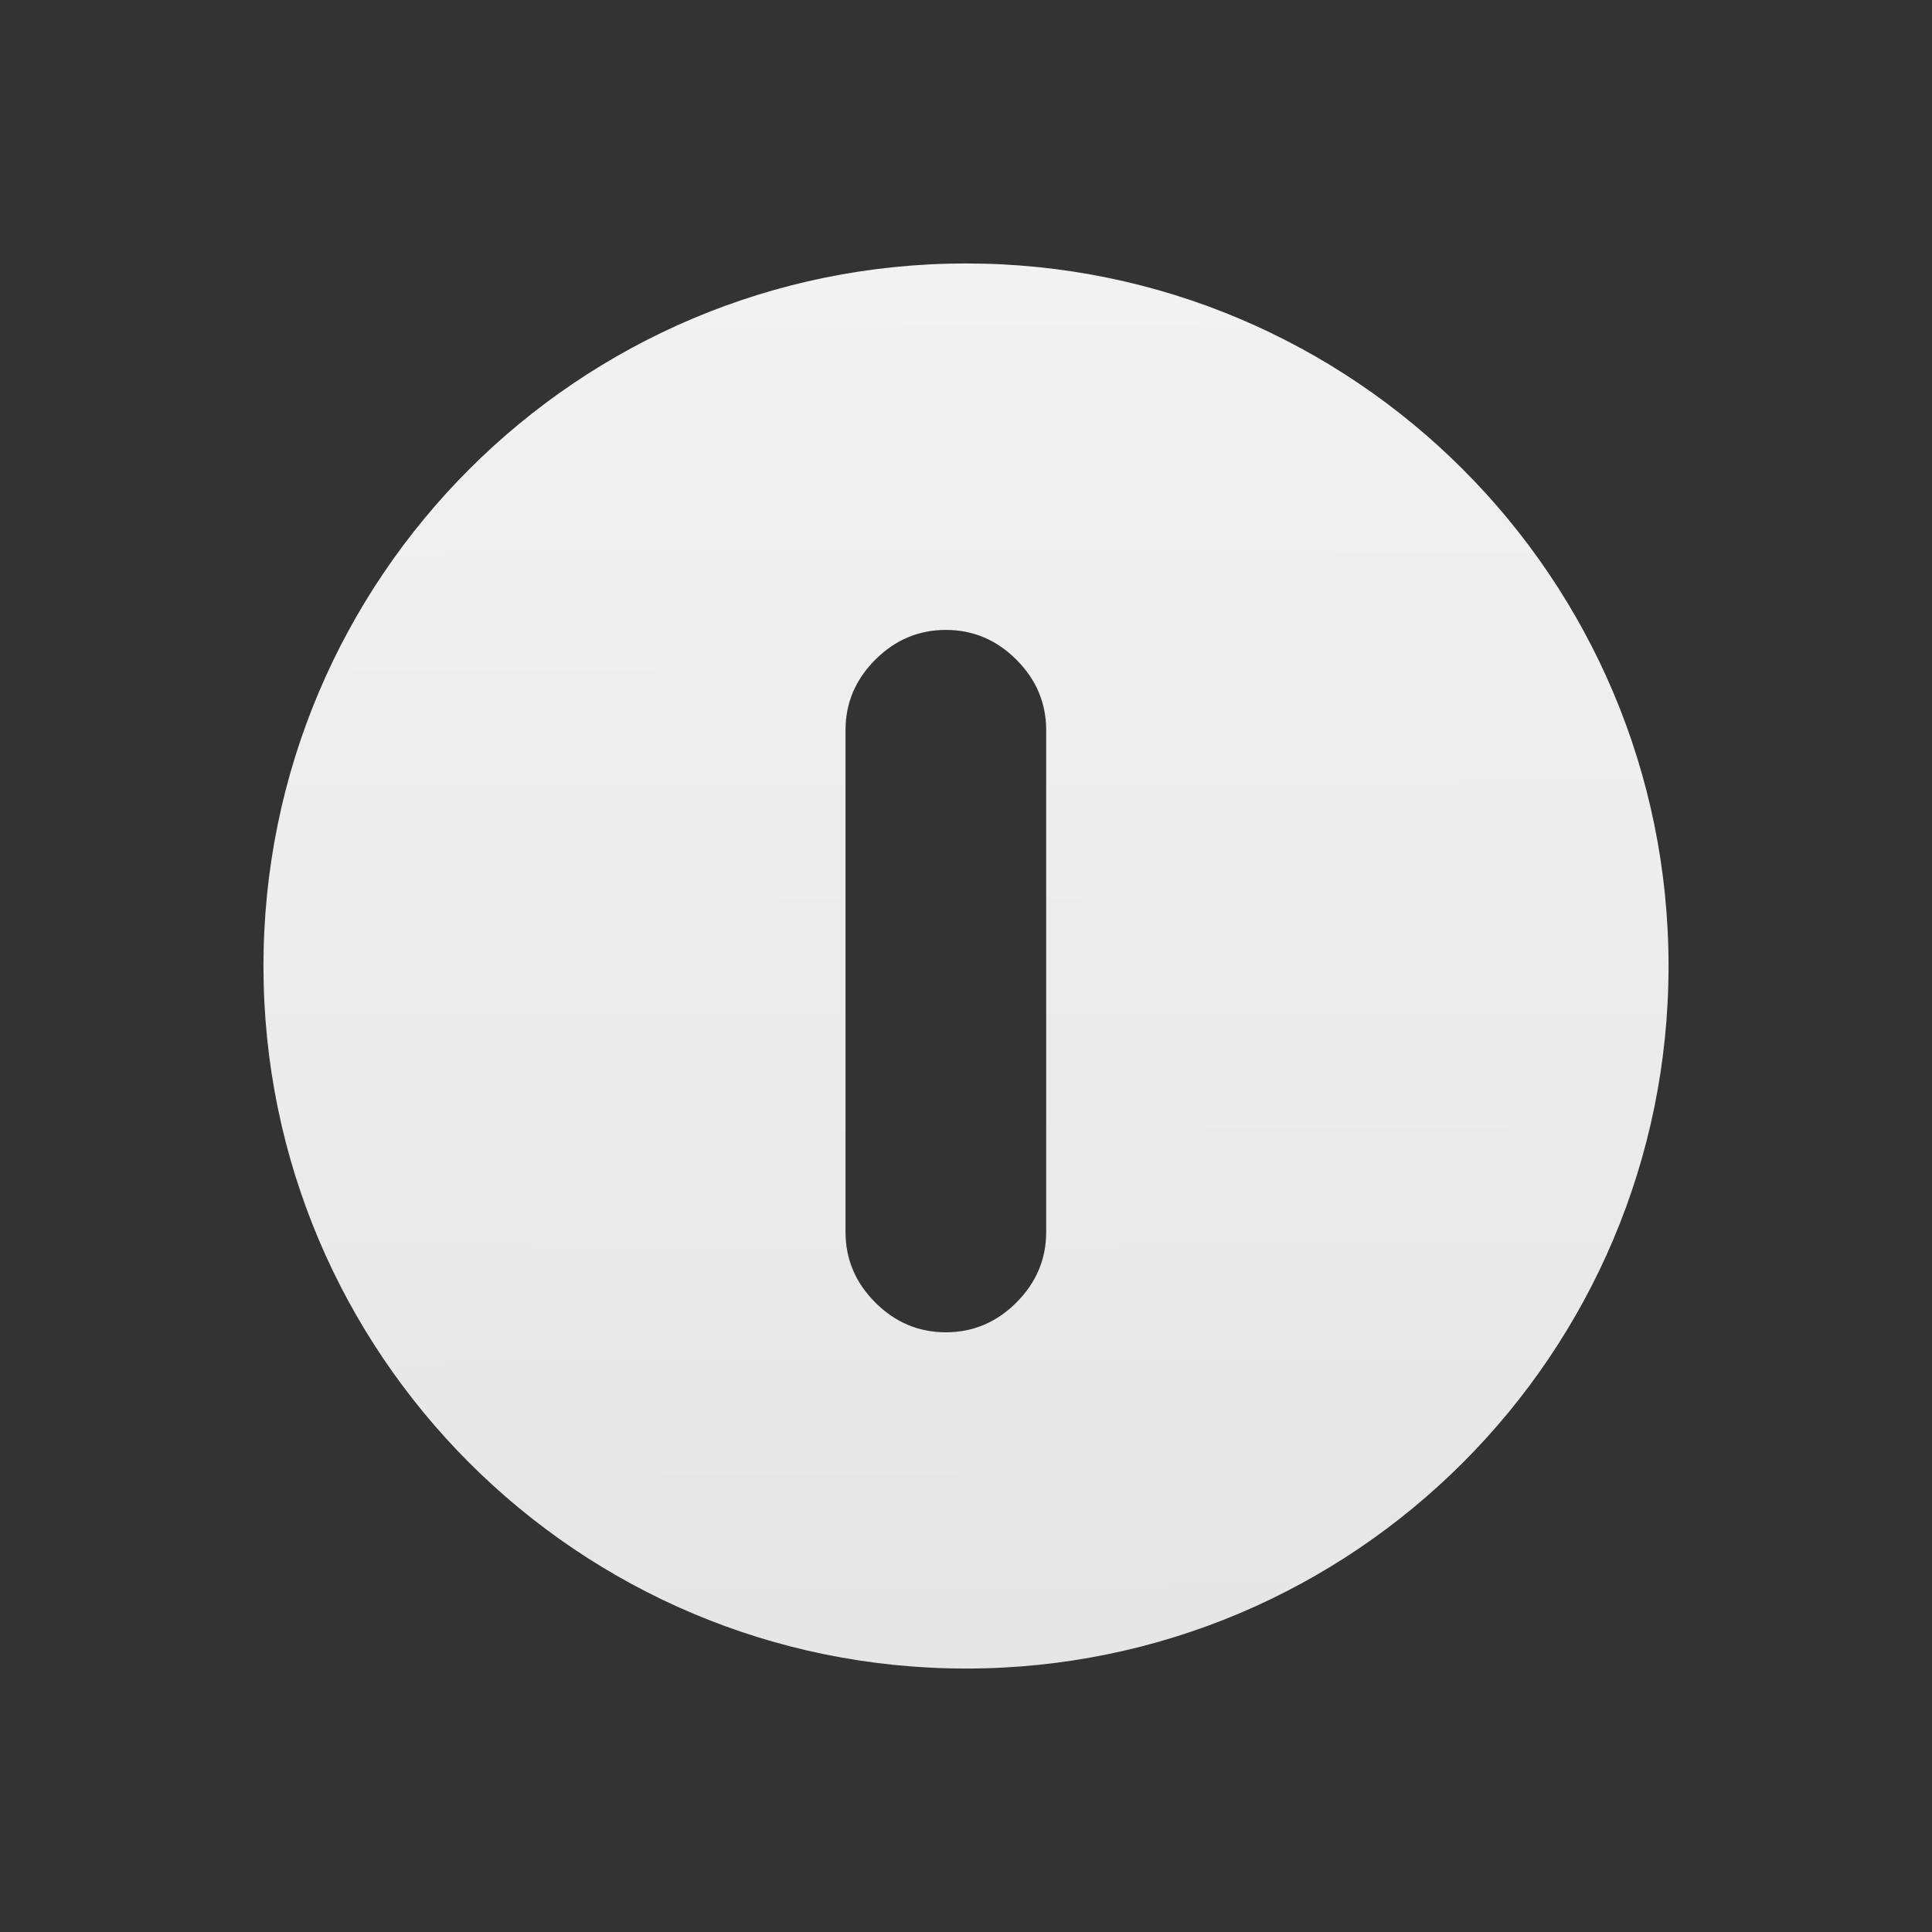 <svg height="22" width="22" xmlns="http://www.w3.org/2000/svg" xmlns:xlink="http://www.w3.org/1999/xlink">
  <rect width="100%" height="100%" fill="#333333" stroke="none"/>
  <linearGradient id="a" gradientUnits="userSpaceOnUse" x1="13.468" x2="13.427" y1="18.746" y2="3.034">
    <stop offset="0" stop-color="#e6e6e6" />
    <stop offset="1" stop-color="#f2f2f2" />
  </linearGradient>
  <linearGradient id="b" gradientUnits="userSpaceOnUse" x1="399.571" x2="399.571" y1="545.798" y2="517.798">
    <stop offset="0" stop-color="#3889e9" />
    <stop offset="1" stop-color="#5ea5fb" />
  </linearGradient>
  <g stroke-width="1.3" transform="matrix(1.638 0 0 1.638 -632.272 -847.229)">
    <circle cx="400.571" cy="531.798" fill="none" r="14" />
    <circle cx="400.571" cy="531.798" fill="url(#b)" r="0" />
  </g>
  <path d="m10.771 15.171c.309 0 .577-.113.803-.339.226-.226.339-.494.339-.803v-5.714c0-.31-.113-.577-.339-.803-.226-.226-.494-.339-.803-.339-.31 0-.577.113-.804.339-.226.226-.339.494-.339.803v5.714c0 .309.113.577.339.803.226.226.494.339.804.339zm8.229-4.171c0 4.418-3.582 8-8 8-4.418 0-8-3.582-8-8 0-4.418 3.582-8 8-8 4.418 0 8 3.582 8 8z" fill="url(#a)" stroke-width=".11" />
</svg>

